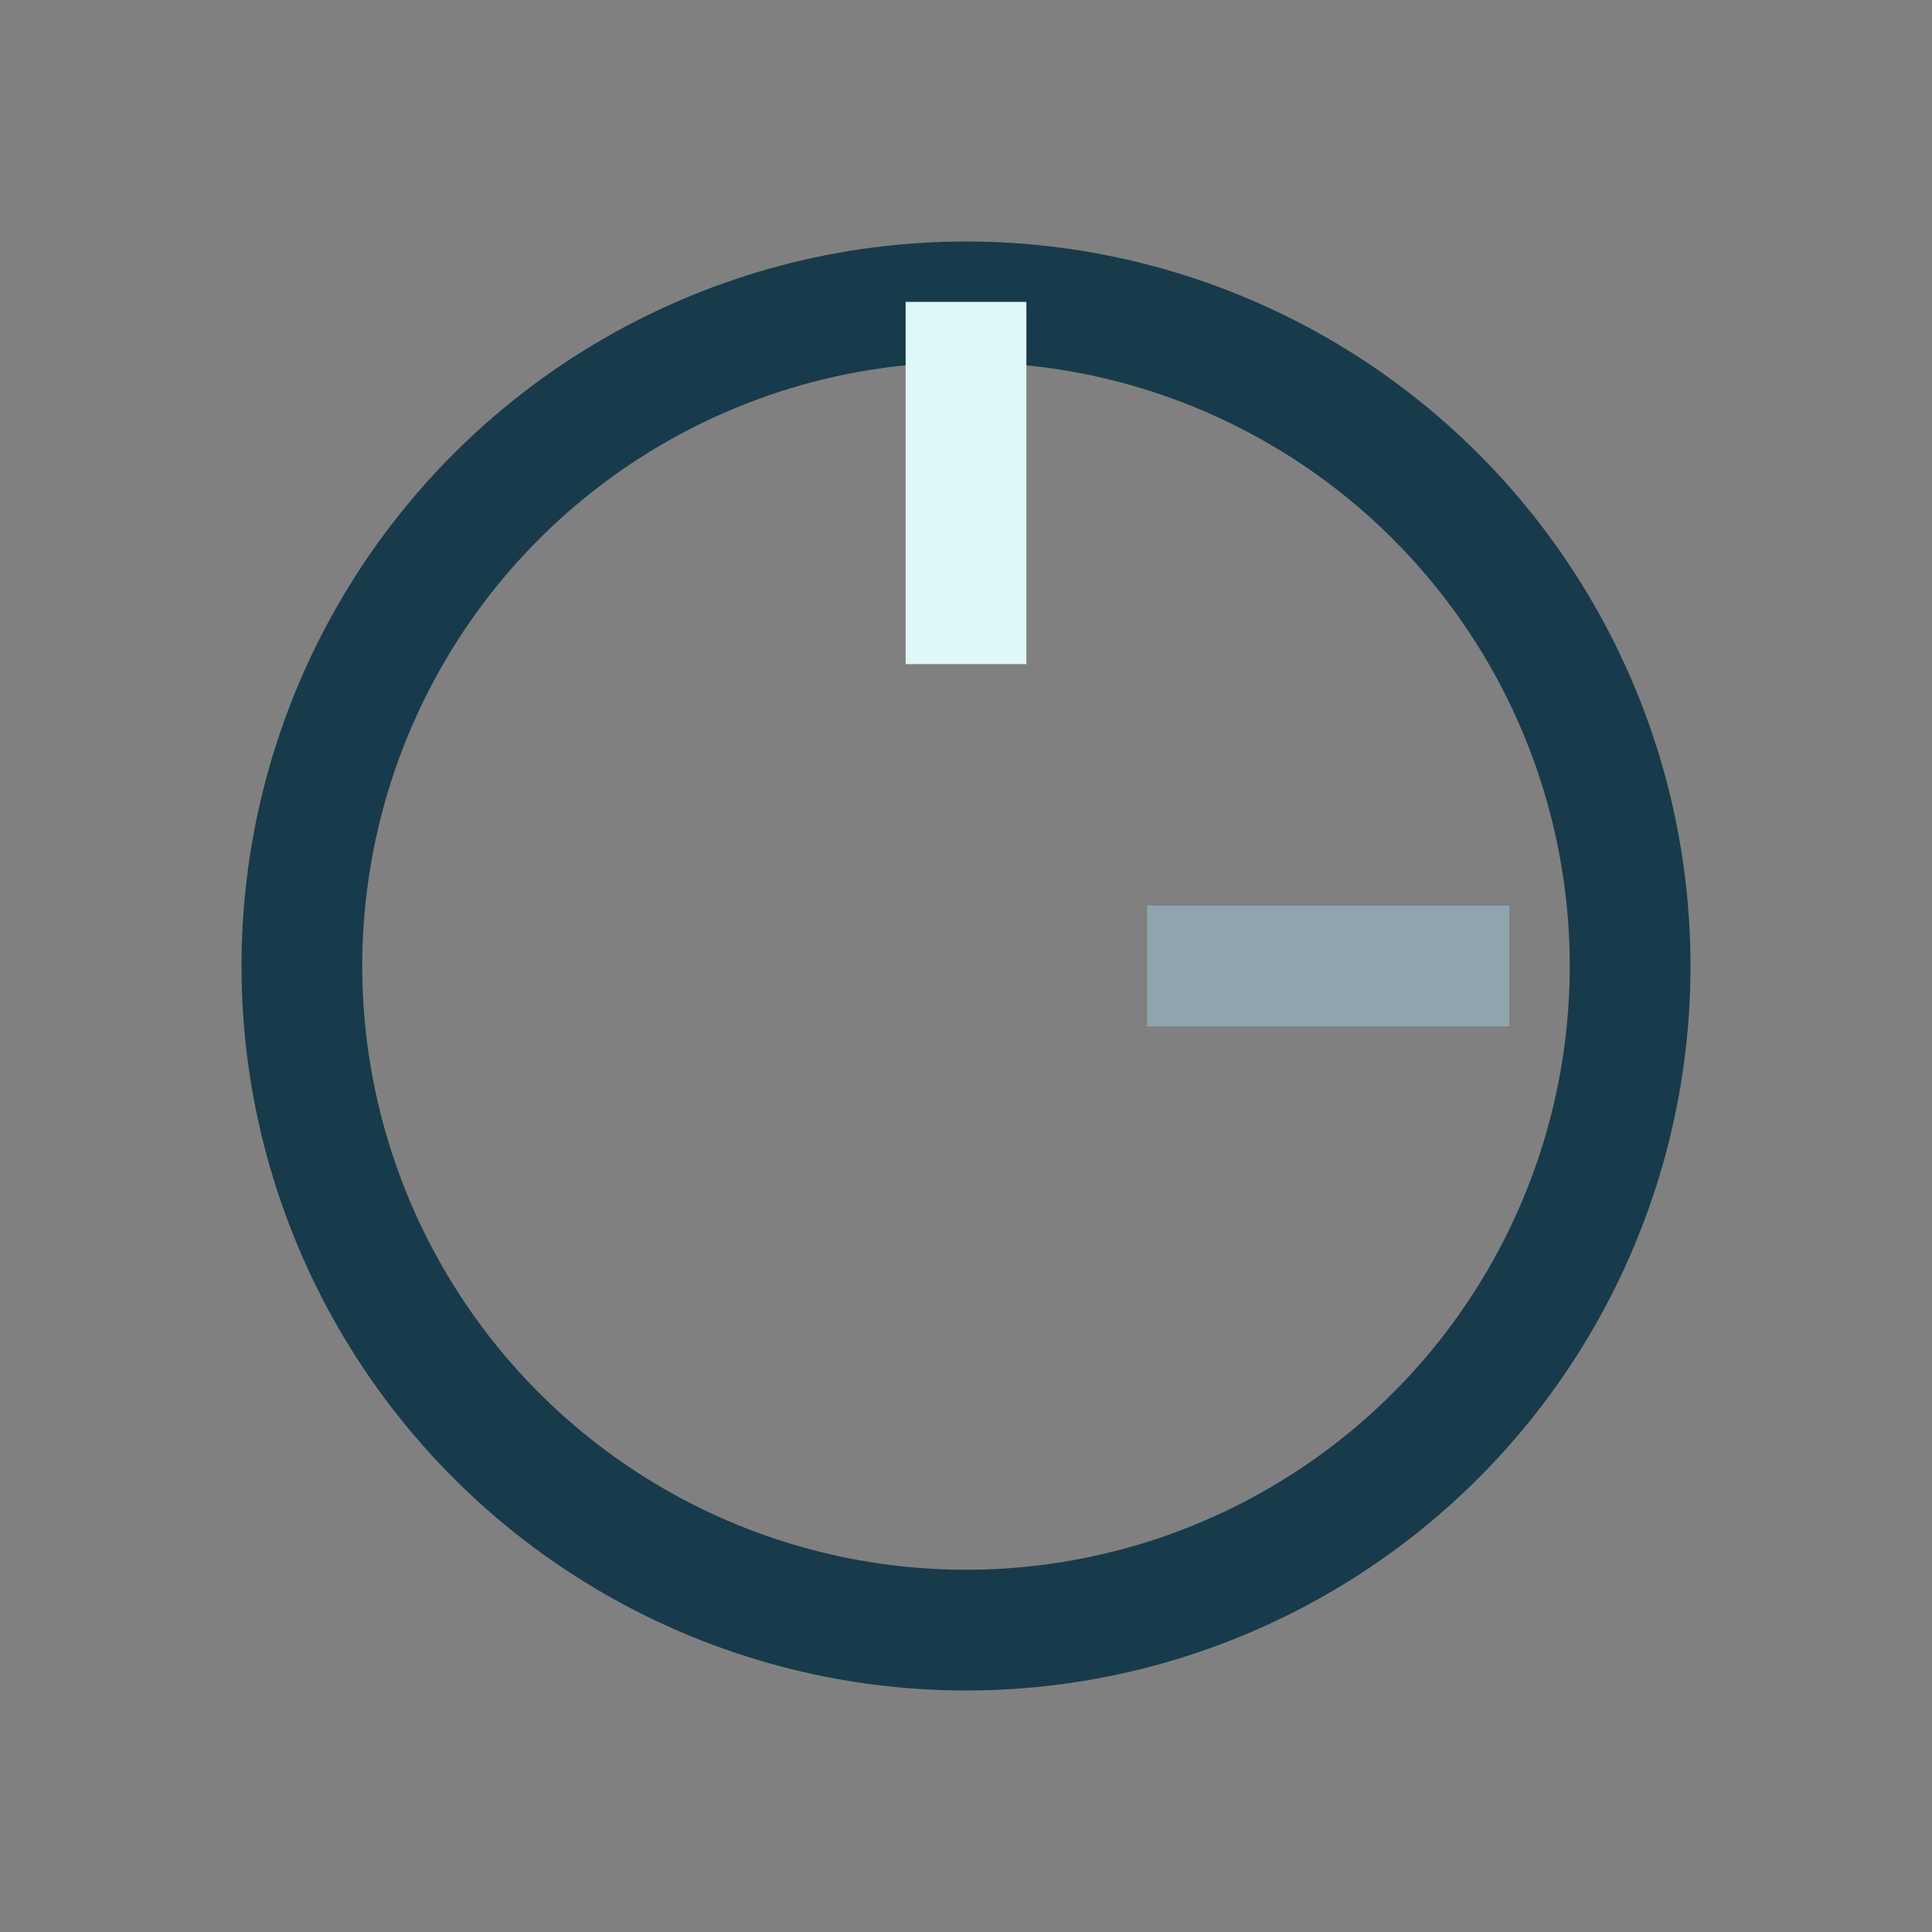 <?xml version="1.0" encoding="UTF-8"?>
<svg xmlns="http://www.w3.org/2000/svg" width="32" height="32" viewBox="0 0 32 32"><rect x="0" y="0" width="32" height="32" fill="#808080" stroke="none"/><circle cx="16" cy="16" r="11" fill="none" stroke="#173B4B" stroke-width="2"/><path d="M16 5v6" stroke="#E0F7FA" stroke-width="2"/><path d="M25 16h-6" stroke="#90A4AE" stroke-width="2"/></svg>